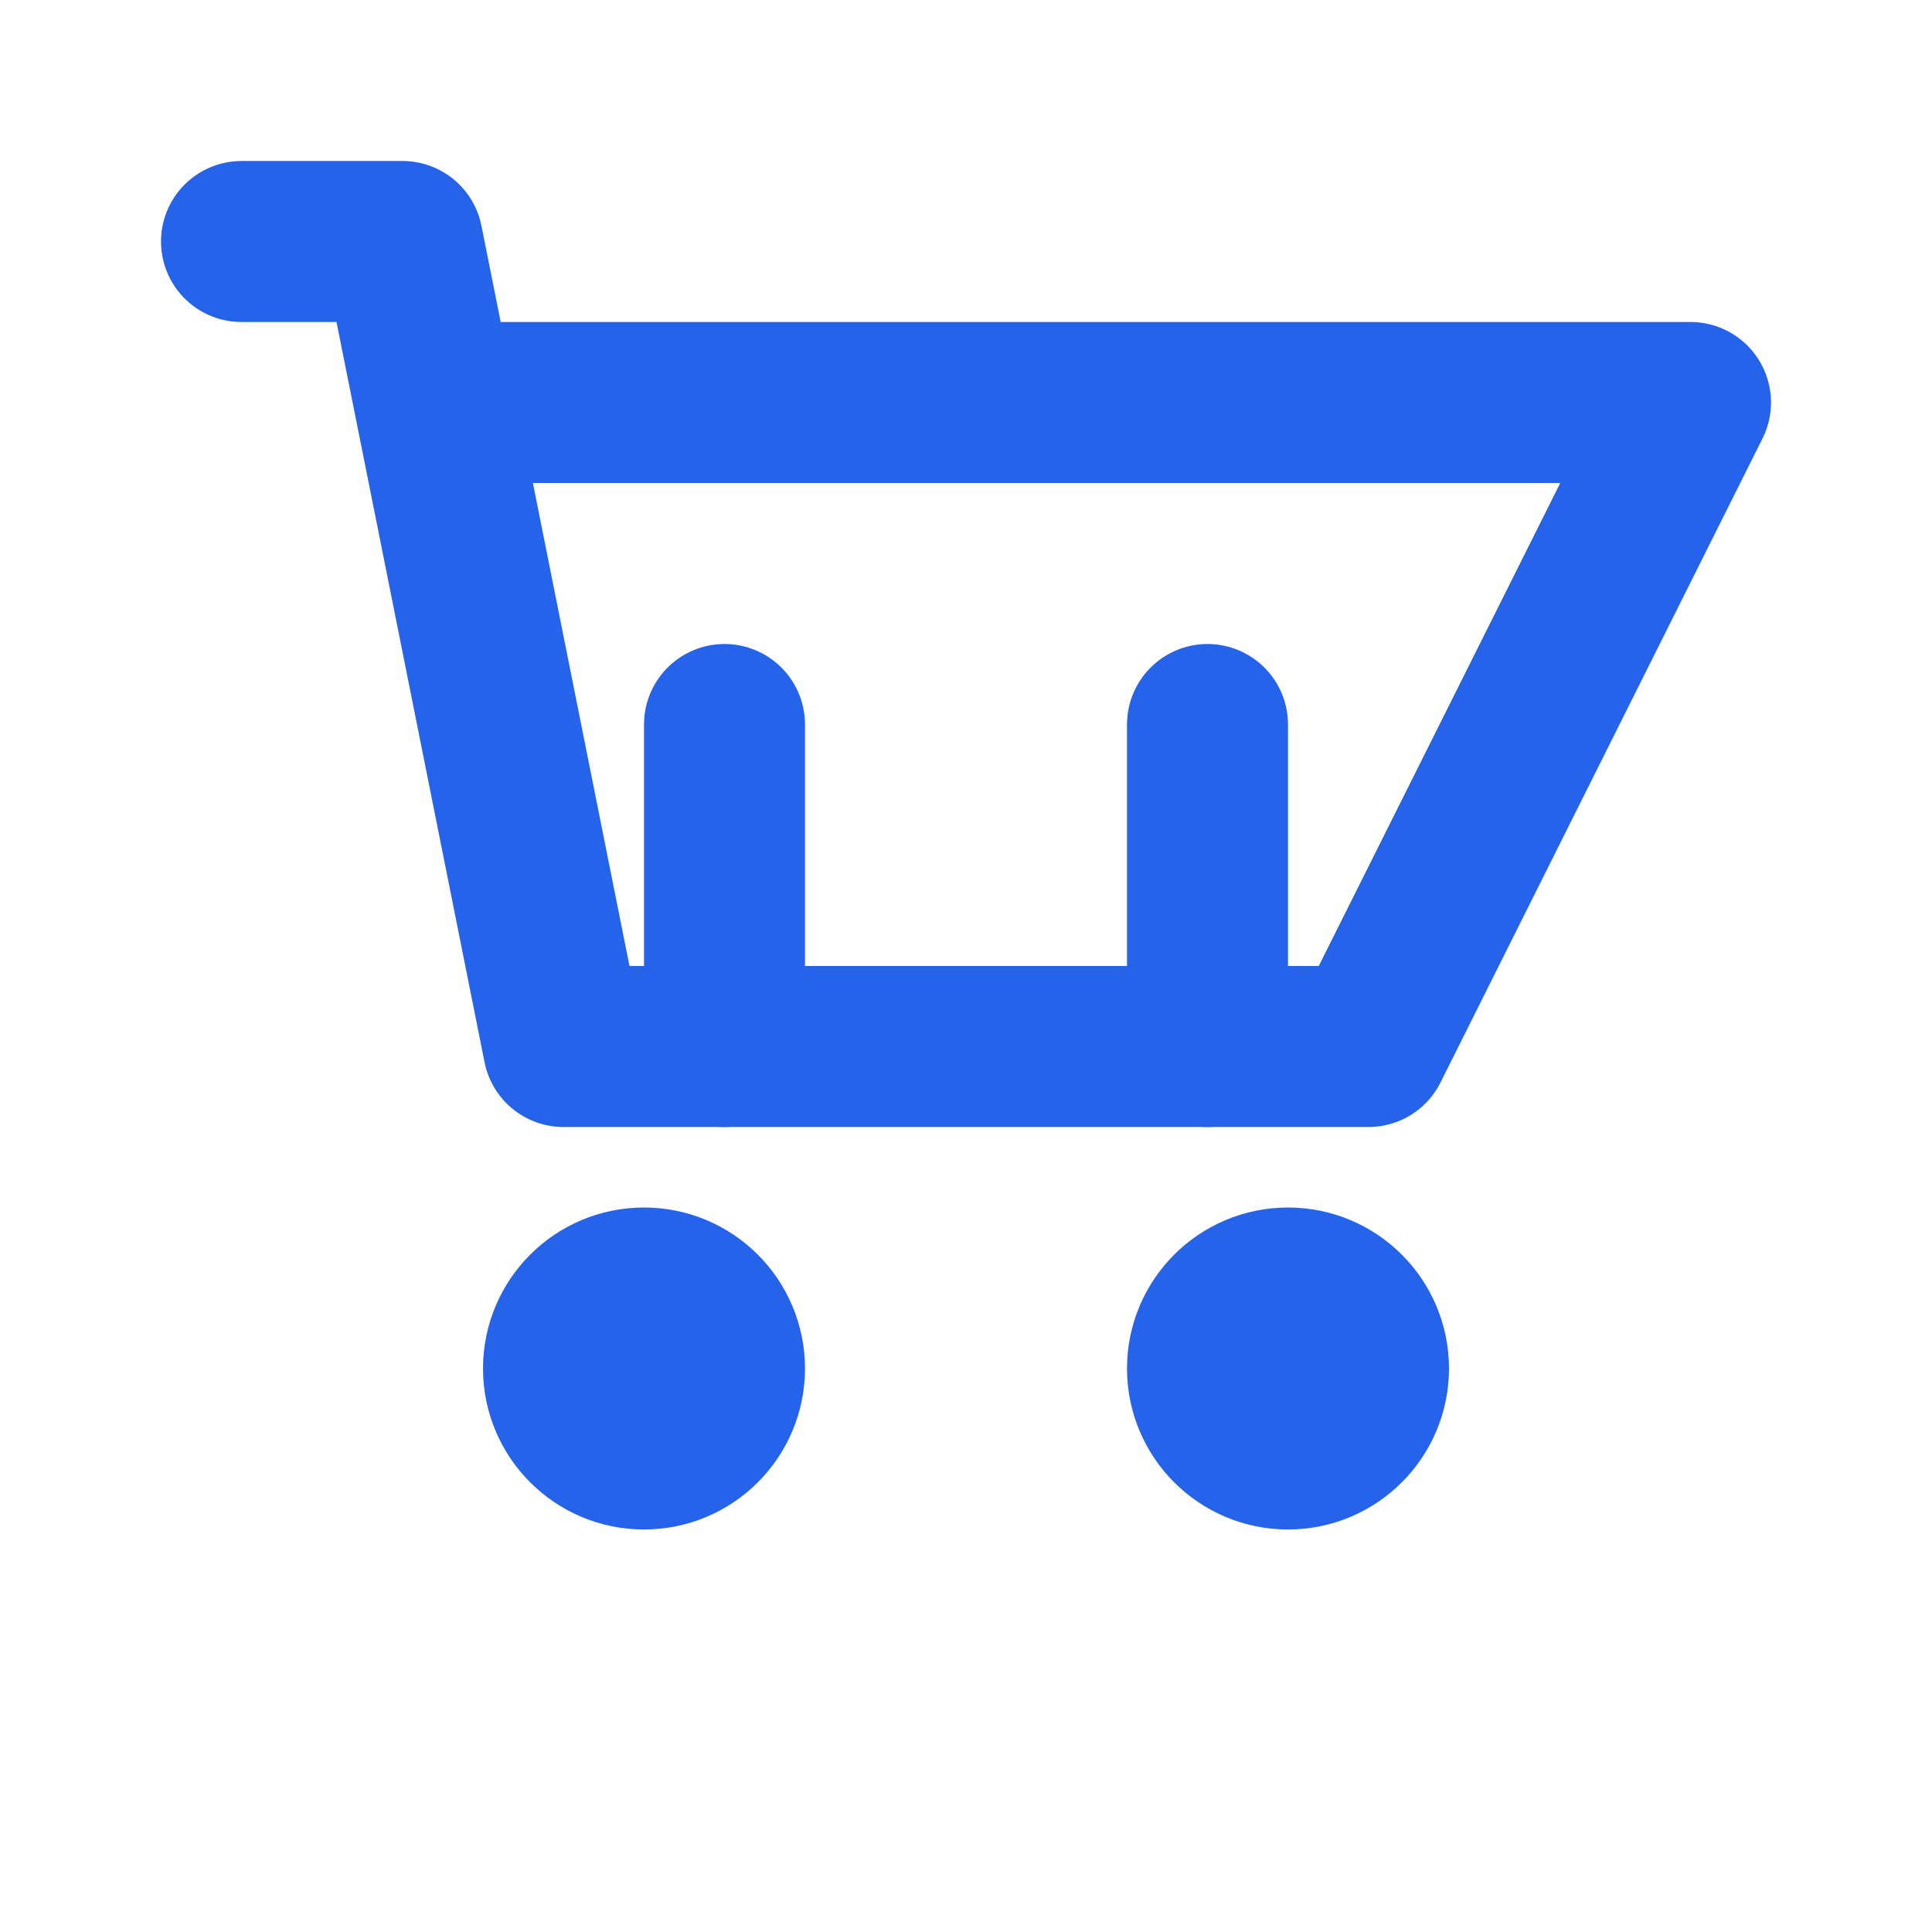 <svg width="24" height="24" viewBox="0 0 24 24" fill="none" xmlns="http://www.w3.org/2000/svg">
    <path d="M3 3H5L5.4 5M5.4 5H21L17 13H7L5.4 5Z" stroke="#2563eb" stroke-width="2" stroke-linecap="round" stroke-linejoin="round"/>
    <path d="M8 18C8.552 18 9 17.552 9 17C9 16.448 8.552 16 8 16C7.448 16 7 16.448 7 17C7 17.552 7.448 18 8 18Z" stroke="#2563eb" stroke-width="2"/>
    <path d="M16 18C16.552 18 17 17.552 17 17C17 16.448 16.552 16 16 16C15.448 16 15 16.448 15 17C15 17.552 15.448 18 16 18Z" stroke="#2563eb" stroke-width="2"/>
    <path d="M9 13V9" stroke="#2563eb" stroke-width="2" stroke-linecap="round"/>
    <path d="M15 13V9" stroke="#2563eb" stroke-width="2" stroke-linecap="round"/>
</svg> 
